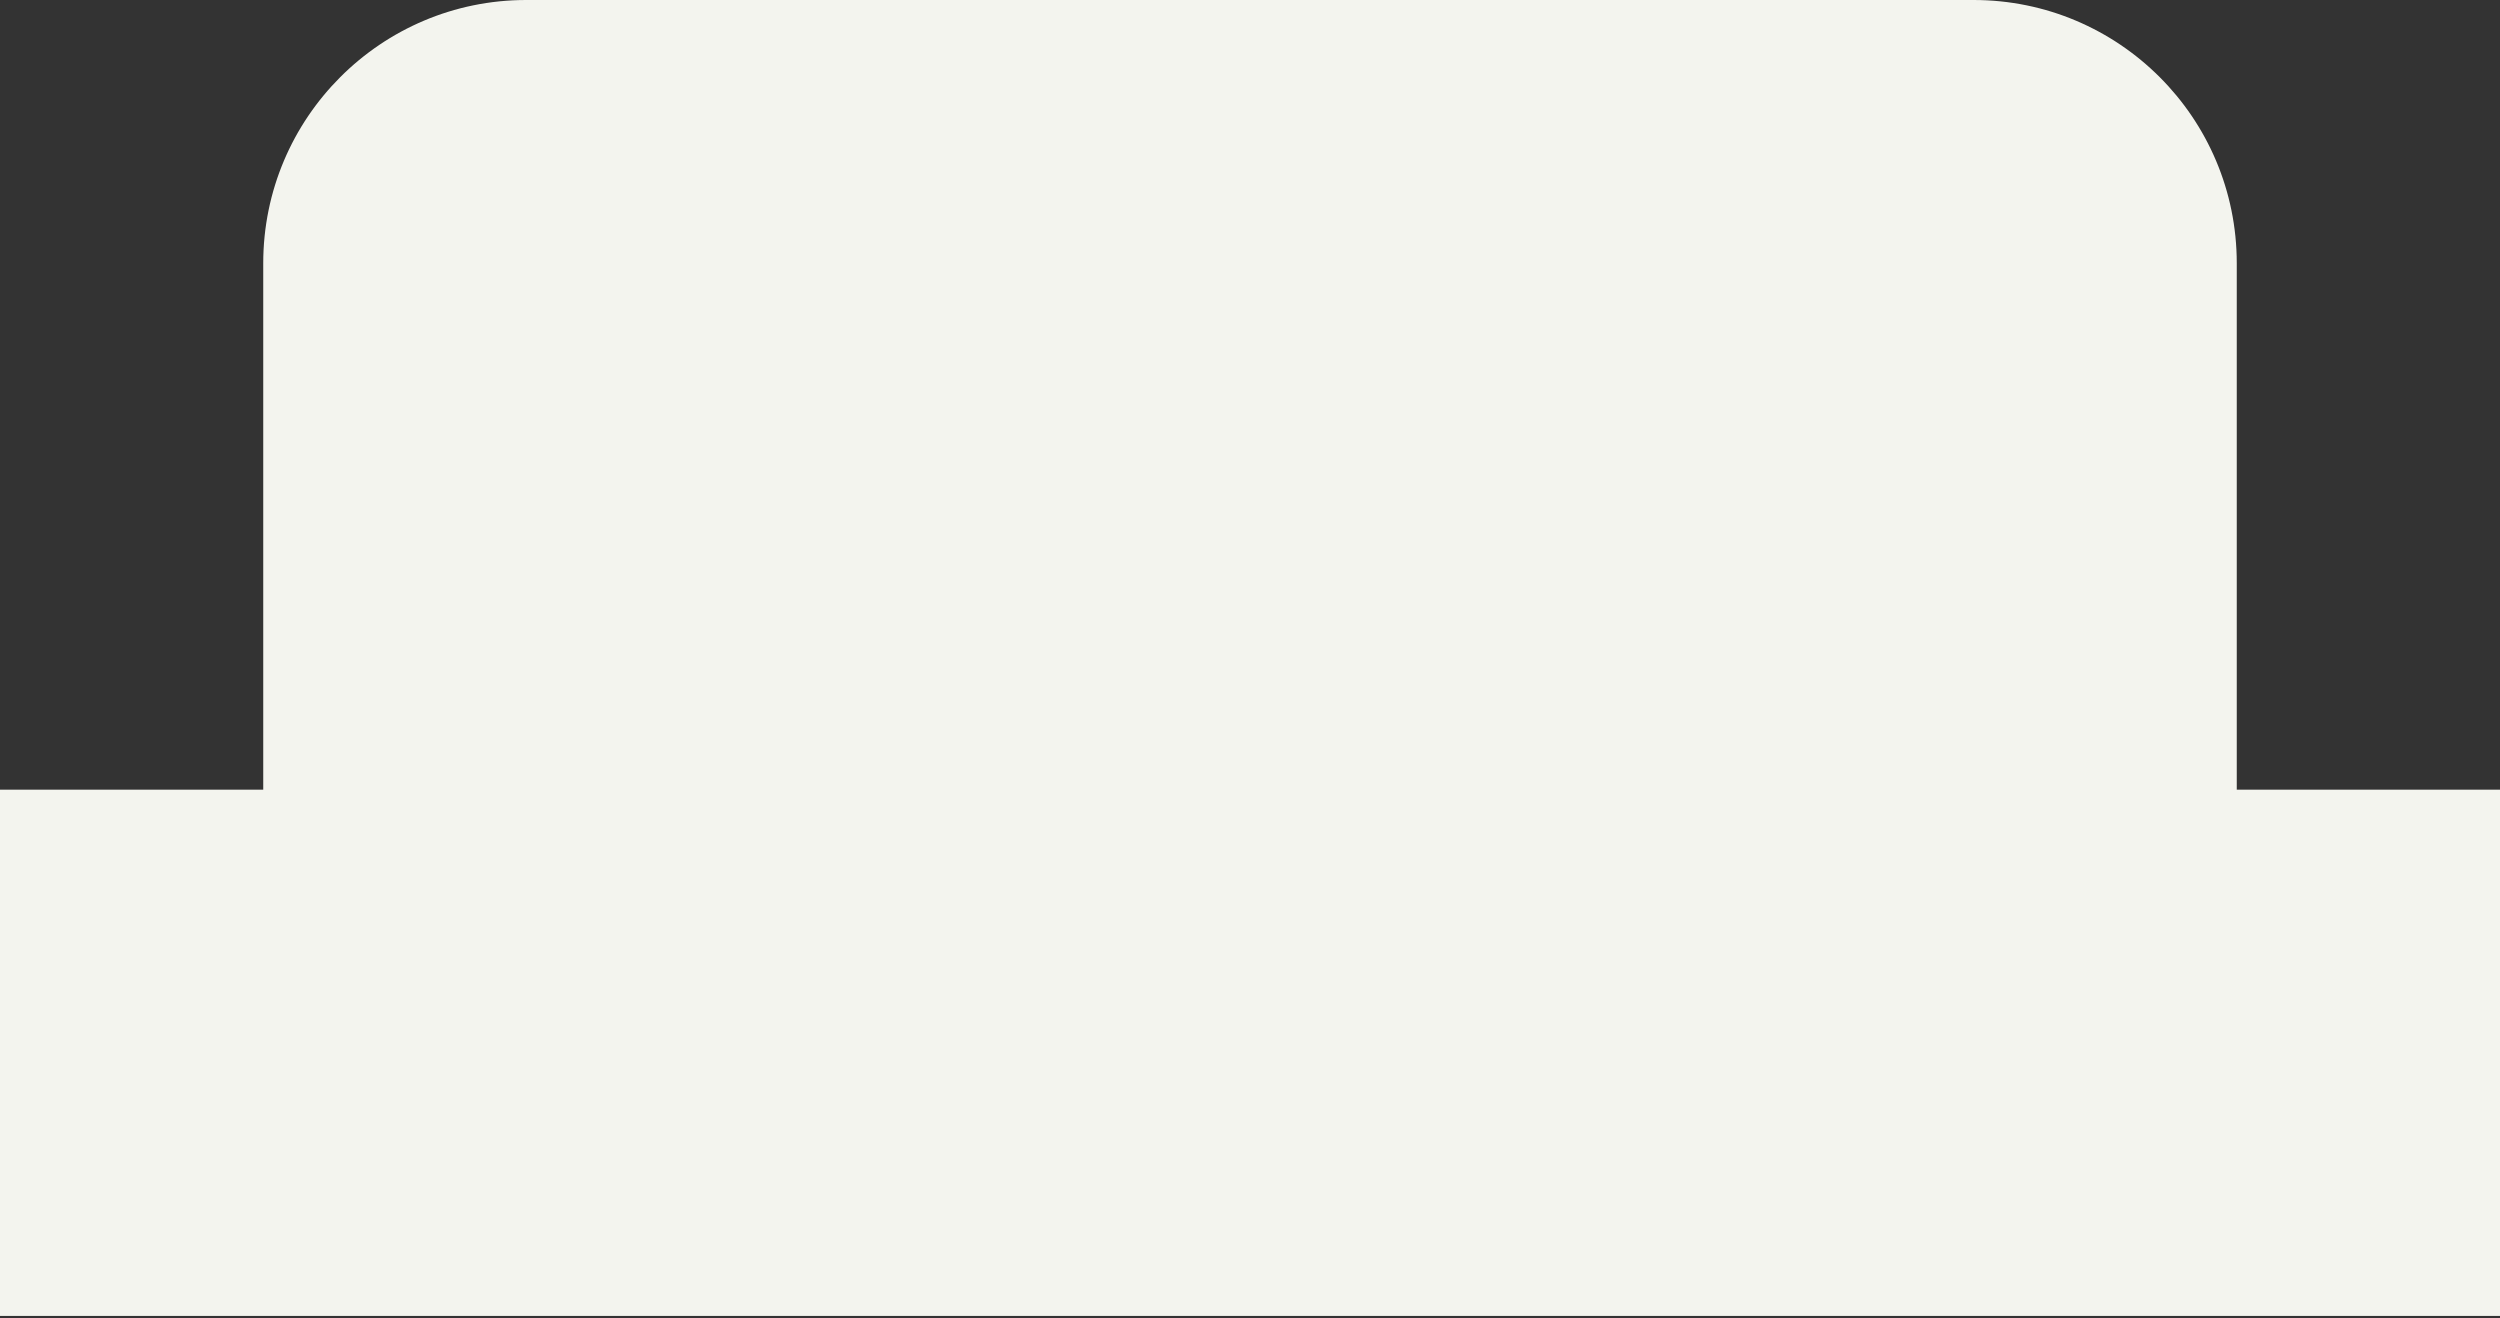 <?xml version="1.0" encoding="UTF-8" standalone="no"?><svg xmlns="http://www.w3.org/2000/svg" xmlns:xlink="http://www.w3.org/1999/xlink" fill="#000000" height="23.2" preserveAspectRatio="xMidYMid meet" version="1" viewBox="0.0 0.0 44.0 23.2" width="44" zoomAndPan="magnify"><rect x="0.0" y="0.0" width="44.0" height="23.2" fill="#333333" stroke="none"/><g id="change1_1"><path d="M 44 13.898 L 44 23.16 L 0 23.16 L 0 13.898 L 4.633 13.898 L 4.633 4.633 C 4.633 2.074 6.707 0 9.262 0 L 34.734 0 C 37.293 0 39.367 2.074 39.367 4.633 L 39.367 13.898 L 44 13.898" fill="#f3f4ee"/></g></svg>